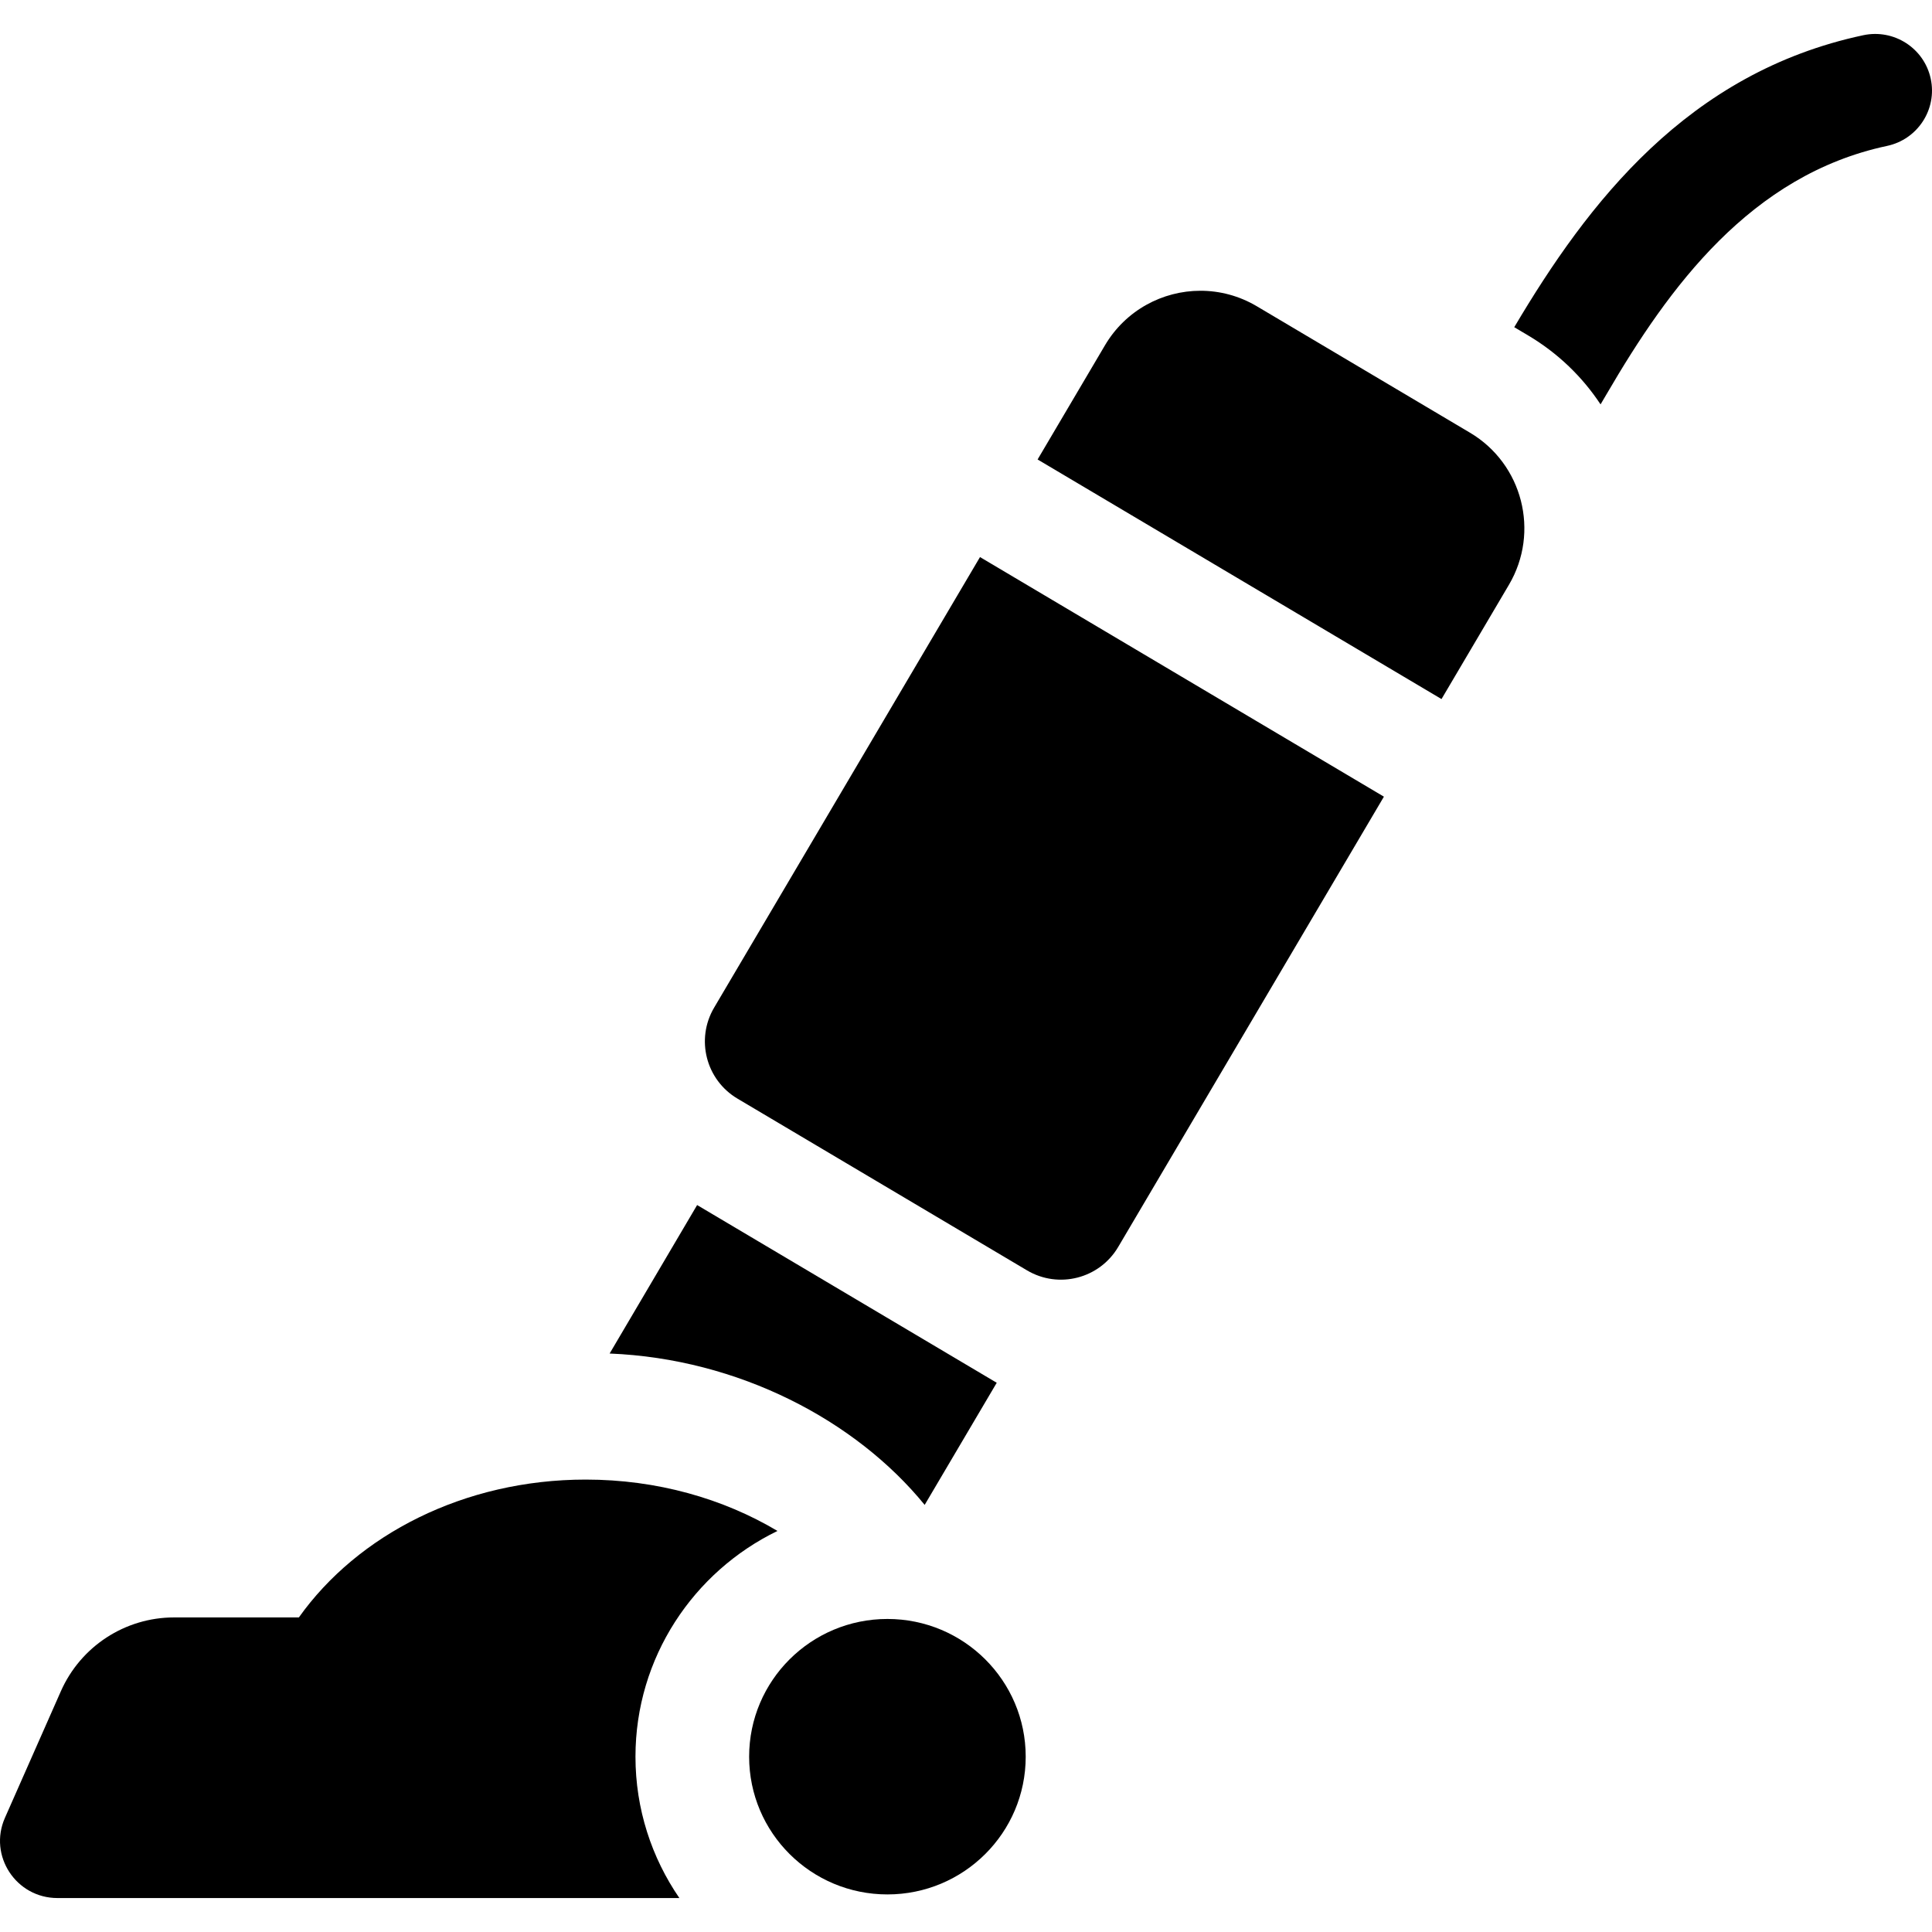 <svg id="Capa_1" enable-background="new 0 0 512 512" height="512" viewBox="0 0 512 512" width="512" xmlns="http://www.w3.org/2000/svg"><g><path id="XMLID_1254_" d="m389.556 114.668-56.482-33.504c-4.696-2.785-9.848-4.11-14.936-4.11-10.044.001-19.83 5.167-25.313 14.458l-17.852 30.253 107.04 63.495 17.865-30.275c8.256-13.99 3.635-32.038-10.322-40.317z"/><path id="XMLID_1253_" d="m189.249 267.036c-4.937 8.366-2.17 19.15 6.185 24.106l76.736 45.518c8.382 4.972 19.208 2.194 24.161-6.199l70.42-119.337-107.04-63.495z"/><path id="XMLID_1252_" d="m511.664 20.865c-1.739-8.1-9.735-13.264-17.876-11.532-46.512 9.904-72.953 44.358-92.496 77.379l3.678 2.182c7.954 4.718 14.405 11.022 19.194 18.27l1.68-2.848c16.411-28.139 38.065-57.943 74.24-65.646 8.135-1.732 13.319-9.704 11.58-17.805z"/><ellipse id="XMLID_1251_" cx="235.175" cy="465.542" rx="36.647" ry="36.5"/><path id="XMLID_1247_" d="m206.041 405.718c-14.399-8.577-31.916-13.614-50.817-13.614-32.236 0-60.459 14.635-76.021 36.531h-33.075c-12.984 0-24.748 7.675-30.007 19.578l-14.815 33.533c-4.425 10.015 2.94 21.256 13.925 21.256h164.812c-7.335-10.676-11.636-23.575-11.636-37.46 0-26.271 15.377-49.028 37.634-59.824z"/><path id="XMLID_1219_" d="m245.047 398.812 19.098-32.364-79.399-47.098-23.187 39.348c34.162 1.379 65.216 17.693 83.488 40.114z"/></g></svg>